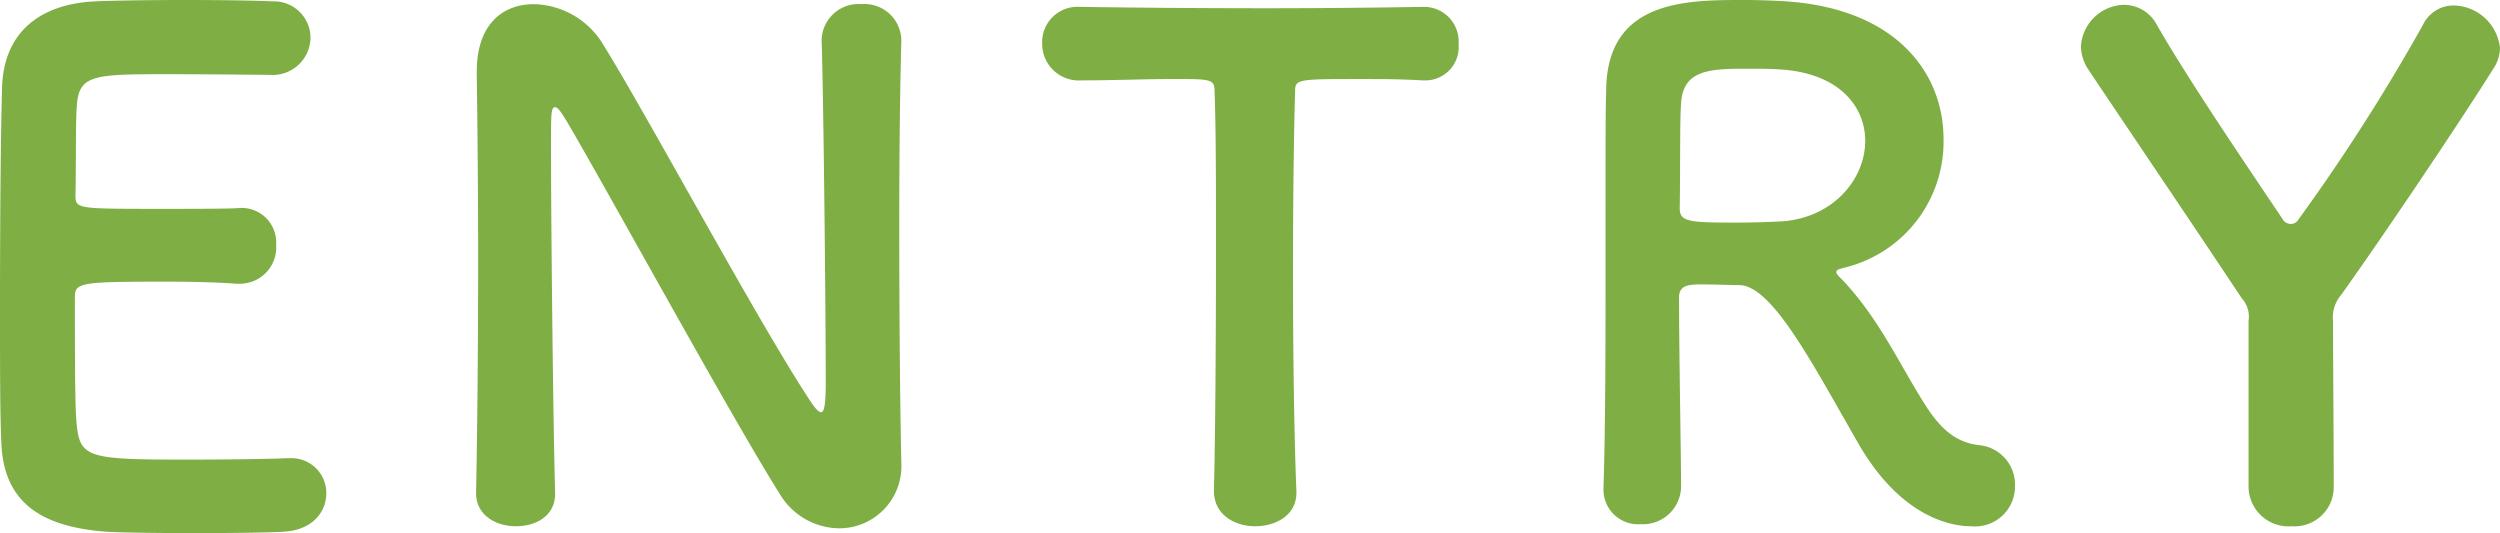 <svg xmlns="http://www.w3.org/2000/svg" width="196.506" height="41.904" viewBox="0 0 196.506 41.904">
  <path id="パス_4372" data-name="パス 4372" d="M-75.411-34.992a2.973,2.973,0,0,0,3.186-2.916,2.878,2.878,0,0,0-3.024-2.862c-.81-.054-3.78-.108-6.858-.108-3.024,0-6.1.054-7.074.108-4.374.216-7.182,2.484-7.29,6.8-.108,3.4-.162,10.746-.162,17.334,0,4.374,0,8.37.108,10.638C-96.309-1.242-93.231.54-88.263.918c.7.054,3.834.108,6.912.108,3.132,0,6.264-.054,6.966-.108,2.322-.108,3.4-1.566,3.4-3.024A2.738,2.738,0,0,0-73.9-4.86h-.27c-1.026.054-4.482.108-7.668.108-7.614,0-8.478-.108-8.748-2.592-.108-.918-.162-2.16-.162-10.206,0-1.134.54-1.188,7.236-1.188,2.052,0,4.1.054,5.454.162h.27a2.861,2.861,0,0,0,2.862-3.078,2.718,2.718,0,0,0-3.024-2.862c-.972.054-3.564.054-6.048.054-6.642,0-6.7,0-6.7-1.08.054-3.132,0-5.778.108-7.074.162-2.322,1.3-2.43,6.7-2.43C-80.217-35.046-75.411-34.992-75.411-34.992Zm16.2,32.886c0,1.728,1.566,2.592,3.132,2.592S-53-.324-53-2.052V-2.16c-.162-5.724-.324-21.654-.324-27.27,0-2.484,0-3.024.324-3.024.27,0,.648.7.864,1.026,2.916,4.914,13.014,23.382,16.794,29.376A5.505,5.505,0,0,0-30.7.648a4.882,4.882,0,0,0,4.914-5.13V-4.59c-.108-4.7-.162-11.772-.162-18.63,0-5.4.054-10.638.162-14.418v-.108a2.9,2.9,0,0,0-3.132-2.808,2.9,2.9,0,0,0-3.132,2.916c.162,4.968.324,21.816.324,26.892,0,2.106-.216,2.268-.378,2.268s-.432-.27-.756-.756c-4.1-6.156-13.122-23-16.524-28.4a6.523,6.523,0,0,0-5.292-2.916c-2.376,0-4.482,1.512-4.482,5.292v.216c.054,4.05.108,9.18.108,14.58,0,6.21-.054,12.744-.162,18.306Zm58-.162C-1.215-.432.405.486,2.025.486c1.674,0,3.348-.918,3.24-2.808C5.1-6.318,5-12.906,5-19.386c0-5.292.054-10.53.162-14.2,0-1.08,0-1.08,5.346-1.08,1.3,0,2.862,0,4.7.108h.216a2.623,2.623,0,0,0,2.592-2.862A2.726,2.726,0,0,0,15.2-40.338c-3.078.054-7.668.108-12.258.108-5.616,0-11.34-.054-14.58-.108h-.108a2.775,2.775,0,0,0-2.97,2.862,2.877,2.877,0,0,0,3.078,2.916c2.538,0,5.076-.108,7.128-.108,3.186,0,3.348,0,3.348,1.08.108,2.862.108,7.344.108,12.1,0,7.128-.054,14.958-.162,19.17ZM49.329-6.21C53,.324,57.429.486,58.293.486A3.135,3.135,0,0,0,61.749-2.7a3.106,3.106,0,0,0-2.808-3.186c-1.836-.216-3.078-1.242-4.428-3.456-1.89-3.024-3.4-6.318-6.048-9.234-.378-.432-.756-.7-.756-.918,0-.162.162-.216.54-.324A10.184,10.184,0,0,0,56.133-29.97c0-5.076-3.618-10.206-12.366-10.8-.81-.054-2.052-.108-3.294-.108-4.536,0-10.692,0-10.854,6.912-.054,2.214-.054,2.43-.054,14.094,0,5.94,0,12.366-.162,17.388v.108a2.72,2.72,0,0,0,2.916,2.7,3,3,0,0,0,3.186-2.97c0-1.944-.162-10.8-.162-14.85,0-.972.756-1.026,1.782-1.026s2.268.054,2.97.054C42.687-18.414,45.873-12.2,49.329-6.21ZM43.605-23.49c-.972.054-2.376.108-3.726.108-3.78,0-4.482-.054-4.482-1.134.054-3.132,0-6.966.108-8.262.162-2.538,2.106-2.7,5.022-2.7,1.026,0,2,0,2.7.054,4.7.27,6.75,2.916,6.75,5.616C49.977-26.892,47.6-23.868,43.605-23.49ZM80.109-2.7a3.141,3.141,0,0,0,3.4,3.186,3.076,3.076,0,0,0,3.294-3.024c0-4.374-.054-9.828-.054-13.068a2.745,2.745,0,0,1,.648-2.106c3.51-4.914,9.558-13.932,11.988-17.82a2.949,2.949,0,0,0,.486-1.566,3.729,3.729,0,0,0-3.618-3.348,2.646,2.646,0,0,0-2.43,1.512,154.342,154.342,0,0,1-9.774,15.282.705.705,0,0,1-.648.378.781.781,0,0,1-.648-.432c-3.78-5.616-7.56-11.232-9.828-15.174a2.945,2.945,0,0,0-2.592-1.62,3.475,3.475,0,0,0-3.4,3.294,3.459,3.459,0,0,0,.648,1.89c2.592,3.888,8.046,11.934,11.988,17.874a2.156,2.156,0,0,1,.54,1.782Z" transform="translate(96.633 40.878)" fill="#7eae44"/>
</svg>
